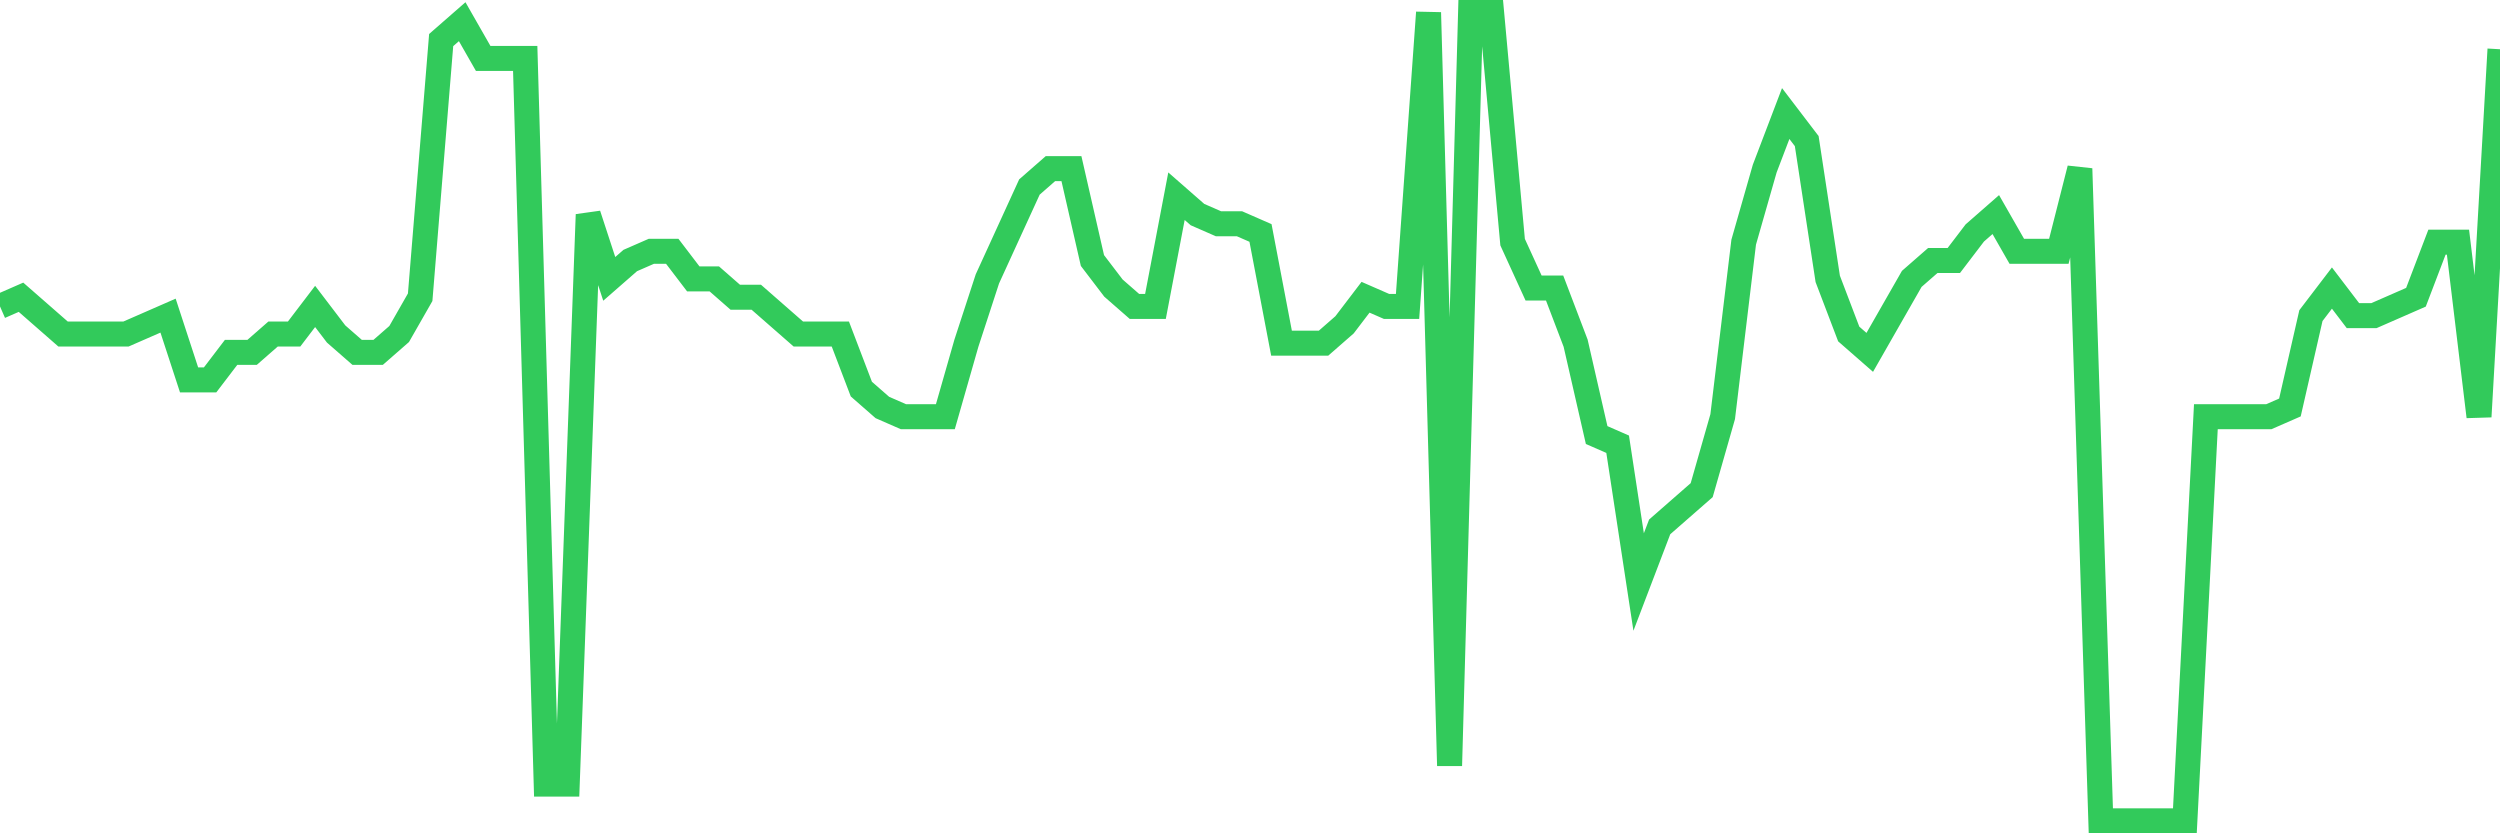 <svg
  xmlns="http://www.w3.org/2000/svg"
  xmlns:xlink="http://www.w3.org/1999/xlink"
  width="120"
  height="40"
  viewBox="0 0 120 40"
  preserveAspectRatio="none"
>
  <polyline
    points="0,14.709 1.008,14.268 2.017,15.15 3.025,16.032 4.034,16.032 5.042,16.032 6.05,16.032 7.059,15.591 8.067,15.15 9.076,18.236 10.084,18.236 11.092,16.914 12.101,16.914 13.109,16.032 14.118,16.032 15.126,14.709 16.134,16.032 17.143,16.914 18.151,16.914 19.16,16.032 20.168,14.268 21.176,1.923 22.185,1.041 23.193,2.805 24.202,2.805 25.21,2.805 26.218,37.636 27.227,37.636 28.235,10.3 29.244,13.386 30.252,12.505 31.261,12.064 32.269,12.064 33.277,13.386 34.286,13.386 35.294,14.268 36.303,14.268 37.311,15.15 38.319,16.032 39.328,16.032 40.336,16.032 41.345,18.677 42.353,19.559 43.361,20 44.37,20 45.378,20 46.387,16.473 47.395,13.386 48.403,11.182 49.412,8.977 50.42,8.095 51.429,8.095 52.437,12.505 53.445,13.827 54.454,14.709 55.462,14.709 56.471,9.418 57.479,10.3 58.487,10.741 59.496,10.741 60.504,11.182 61.513,16.473 62.521,16.473 63.529,16.473 64.538,15.591 65.546,14.268 66.555,14.709 67.563,14.709 68.571,0.6 69.58,36.755 70.588,0.6 71.597,0.6 72.605,11.623 73.613,13.827 74.622,13.827 75.63,16.473 76.639,20.882 77.647,21.323 78.655,27.936 79.664,25.291 80.672,24.409 81.681,23.527 82.689,20 83.697,11.623 84.706,8.095 85.714,5.45 86.723,6.773 87.731,13.386 88.739,16.032 89.748,16.914 90.756,15.15 91.765,13.386 92.773,12.505 93.782,12.505 94.79,11.182 95.798,10.3 96.807,12.064 97.815,12.064 98.824,12.064 99.832,8.095 100.84,39.4 101.849,39.4 102.857,39.4 103.866,39.4 104.874,39.4 105.882,20 106.891,20 107.899,20 108.908,20 109.916,19.559 110.924,15.15 111.933,13.827 112.941,15.15 113.95,15.15 114.958,14.709 115.966,14.268 116.975,11.623 117.983,11.623 118.992,20 120,2.364"
    fill="none"
    stroke="#32ca5b"
    stroke-width="1.2"
  >
  </polyline>
</svg>